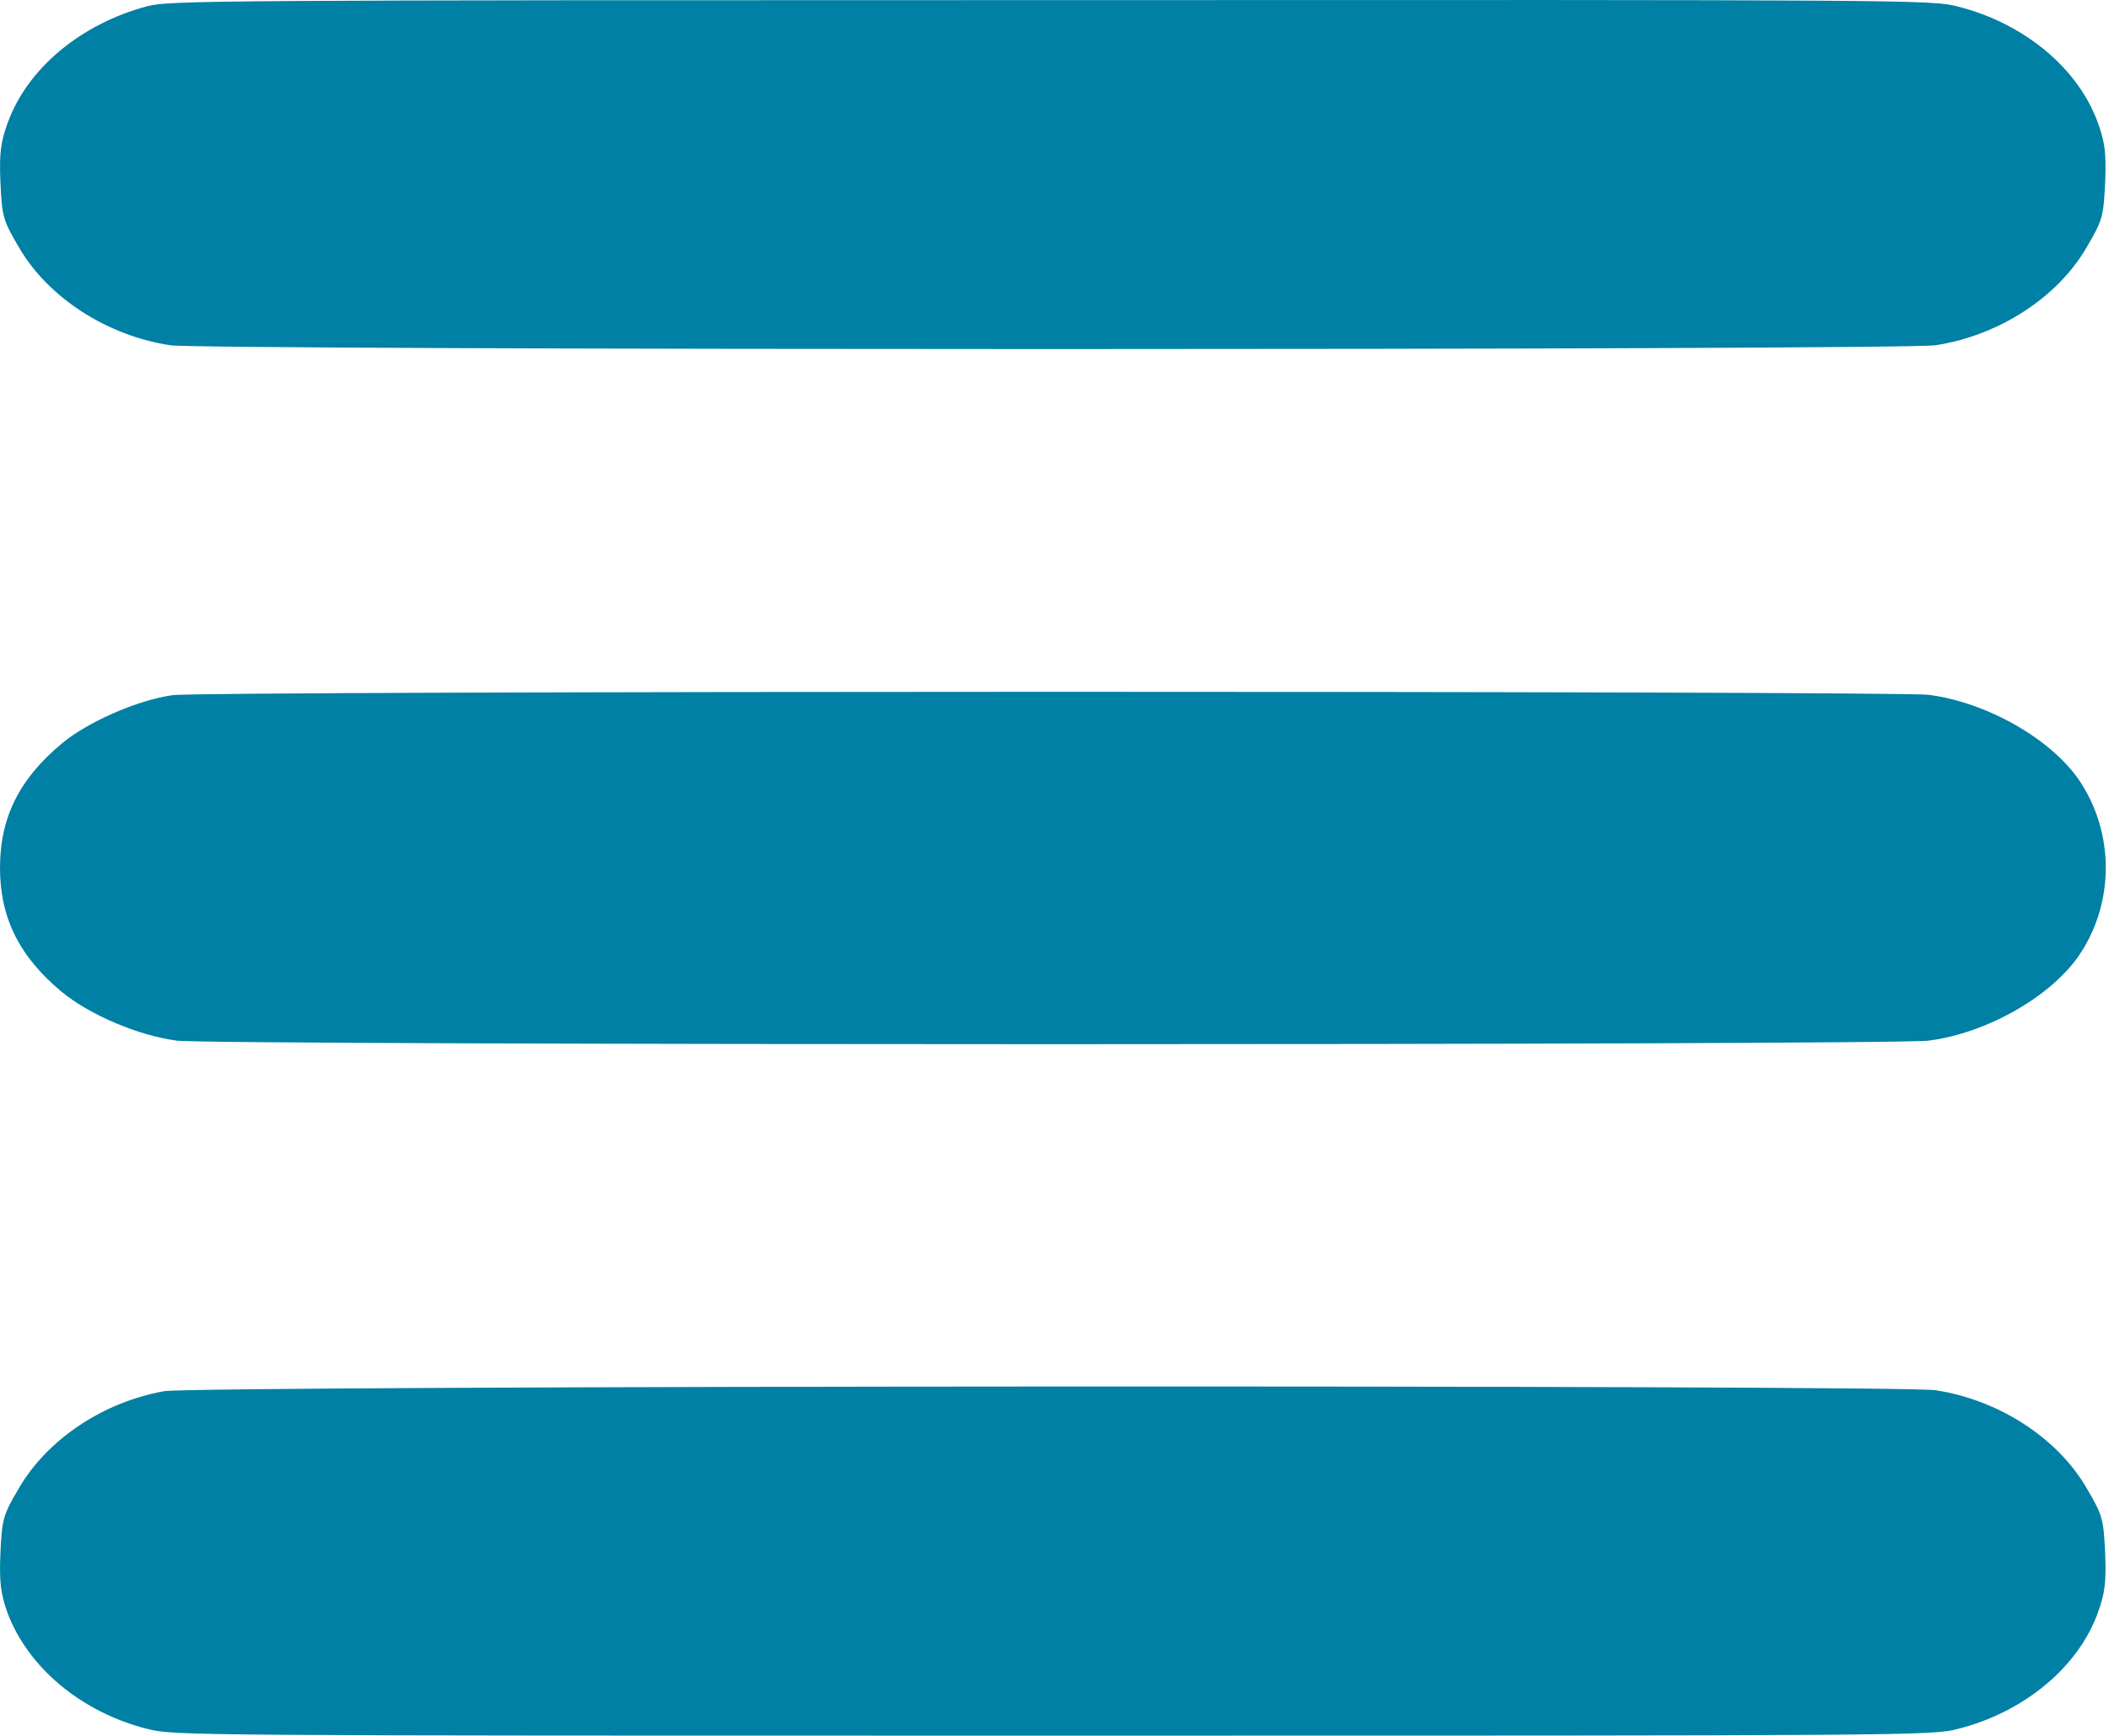 <?xml version="1.0" encoding="UTF-8"?> <svg xmlns="http://www.w3.org/2000/svg" width="622" height="512" viewBox="0 0 622 512" fill="none"><path d="M43.42 1.834C23.893 7.034 8.125 20.134 2.304 36.134C0.242 41.734 -0.243 45.034 0.12 53.734C0.606 63.834 0.848 64.934 5.578 72.934C14.19 87.834 31.655 99.034 50.212 101.834C60.4 103.334 560.588 103.334 570.776 101.834C589.333 99.034 606.798 87.834 615.409 72.934C620.139 64.934 620.382 63.834 620.867 53.734C621.231 45.034 620.746 41.734 618.684 36.134C612.862 20.034 596.852 6.834 577.446 1.934C569.927 -0.066 564.833 -0.066 310.009 0.034C62.219 0.034 49.969 0.134 43.42 1.834Z" fill="#0080A5"></path><path d="M50.941 205.034C40.752 206.434 25.955 212.834 18.193 219.334C5.7 229.734 0 241.134 0 255.934C0 270.734 5.7 282.134 18.193 292.534C26.441 299.334 40.752 305.434 52.153 306.934C62.948 308.334 558.041 308.334 568.836 306.934C585.695 304.734 604.252 294.334 612.863 282.234C623.779 266.534 623.779 245.334 612.863 229.634C604.252 217.534 585.695 207.134 568.836 204.934C558.89 203.734 60.522 203.734 50.941 205.034Z" fill="#0080A5"></path><path d="M48.394 410.334C30.443 413.534 13.948 424.534 5.579 438.934C0.849 446.934 0.606 448.034 0.121 458.134C-0.243 466.834 0.243 470.134 2.183 475.634C8.248 491.834 24.015 505.034 43.421 509.934C51.062 511.934 55.307 511.934 310.495 511.934C564.834 511.934 569.928 511.934 577.447 509.934C596.853 505.034 612.863 491.834 618.685 475.734C620.747 470.134 621.232 466.834 620.868 458.134C620.383 448.034 620.14 446.934 615.41 438.934C606.799 424.034 589.334 412.834 570.777 410.034C559.861 408.434 57.611 408.634 48.394 410.334Z" fill="#0080A5"></path></svg> 